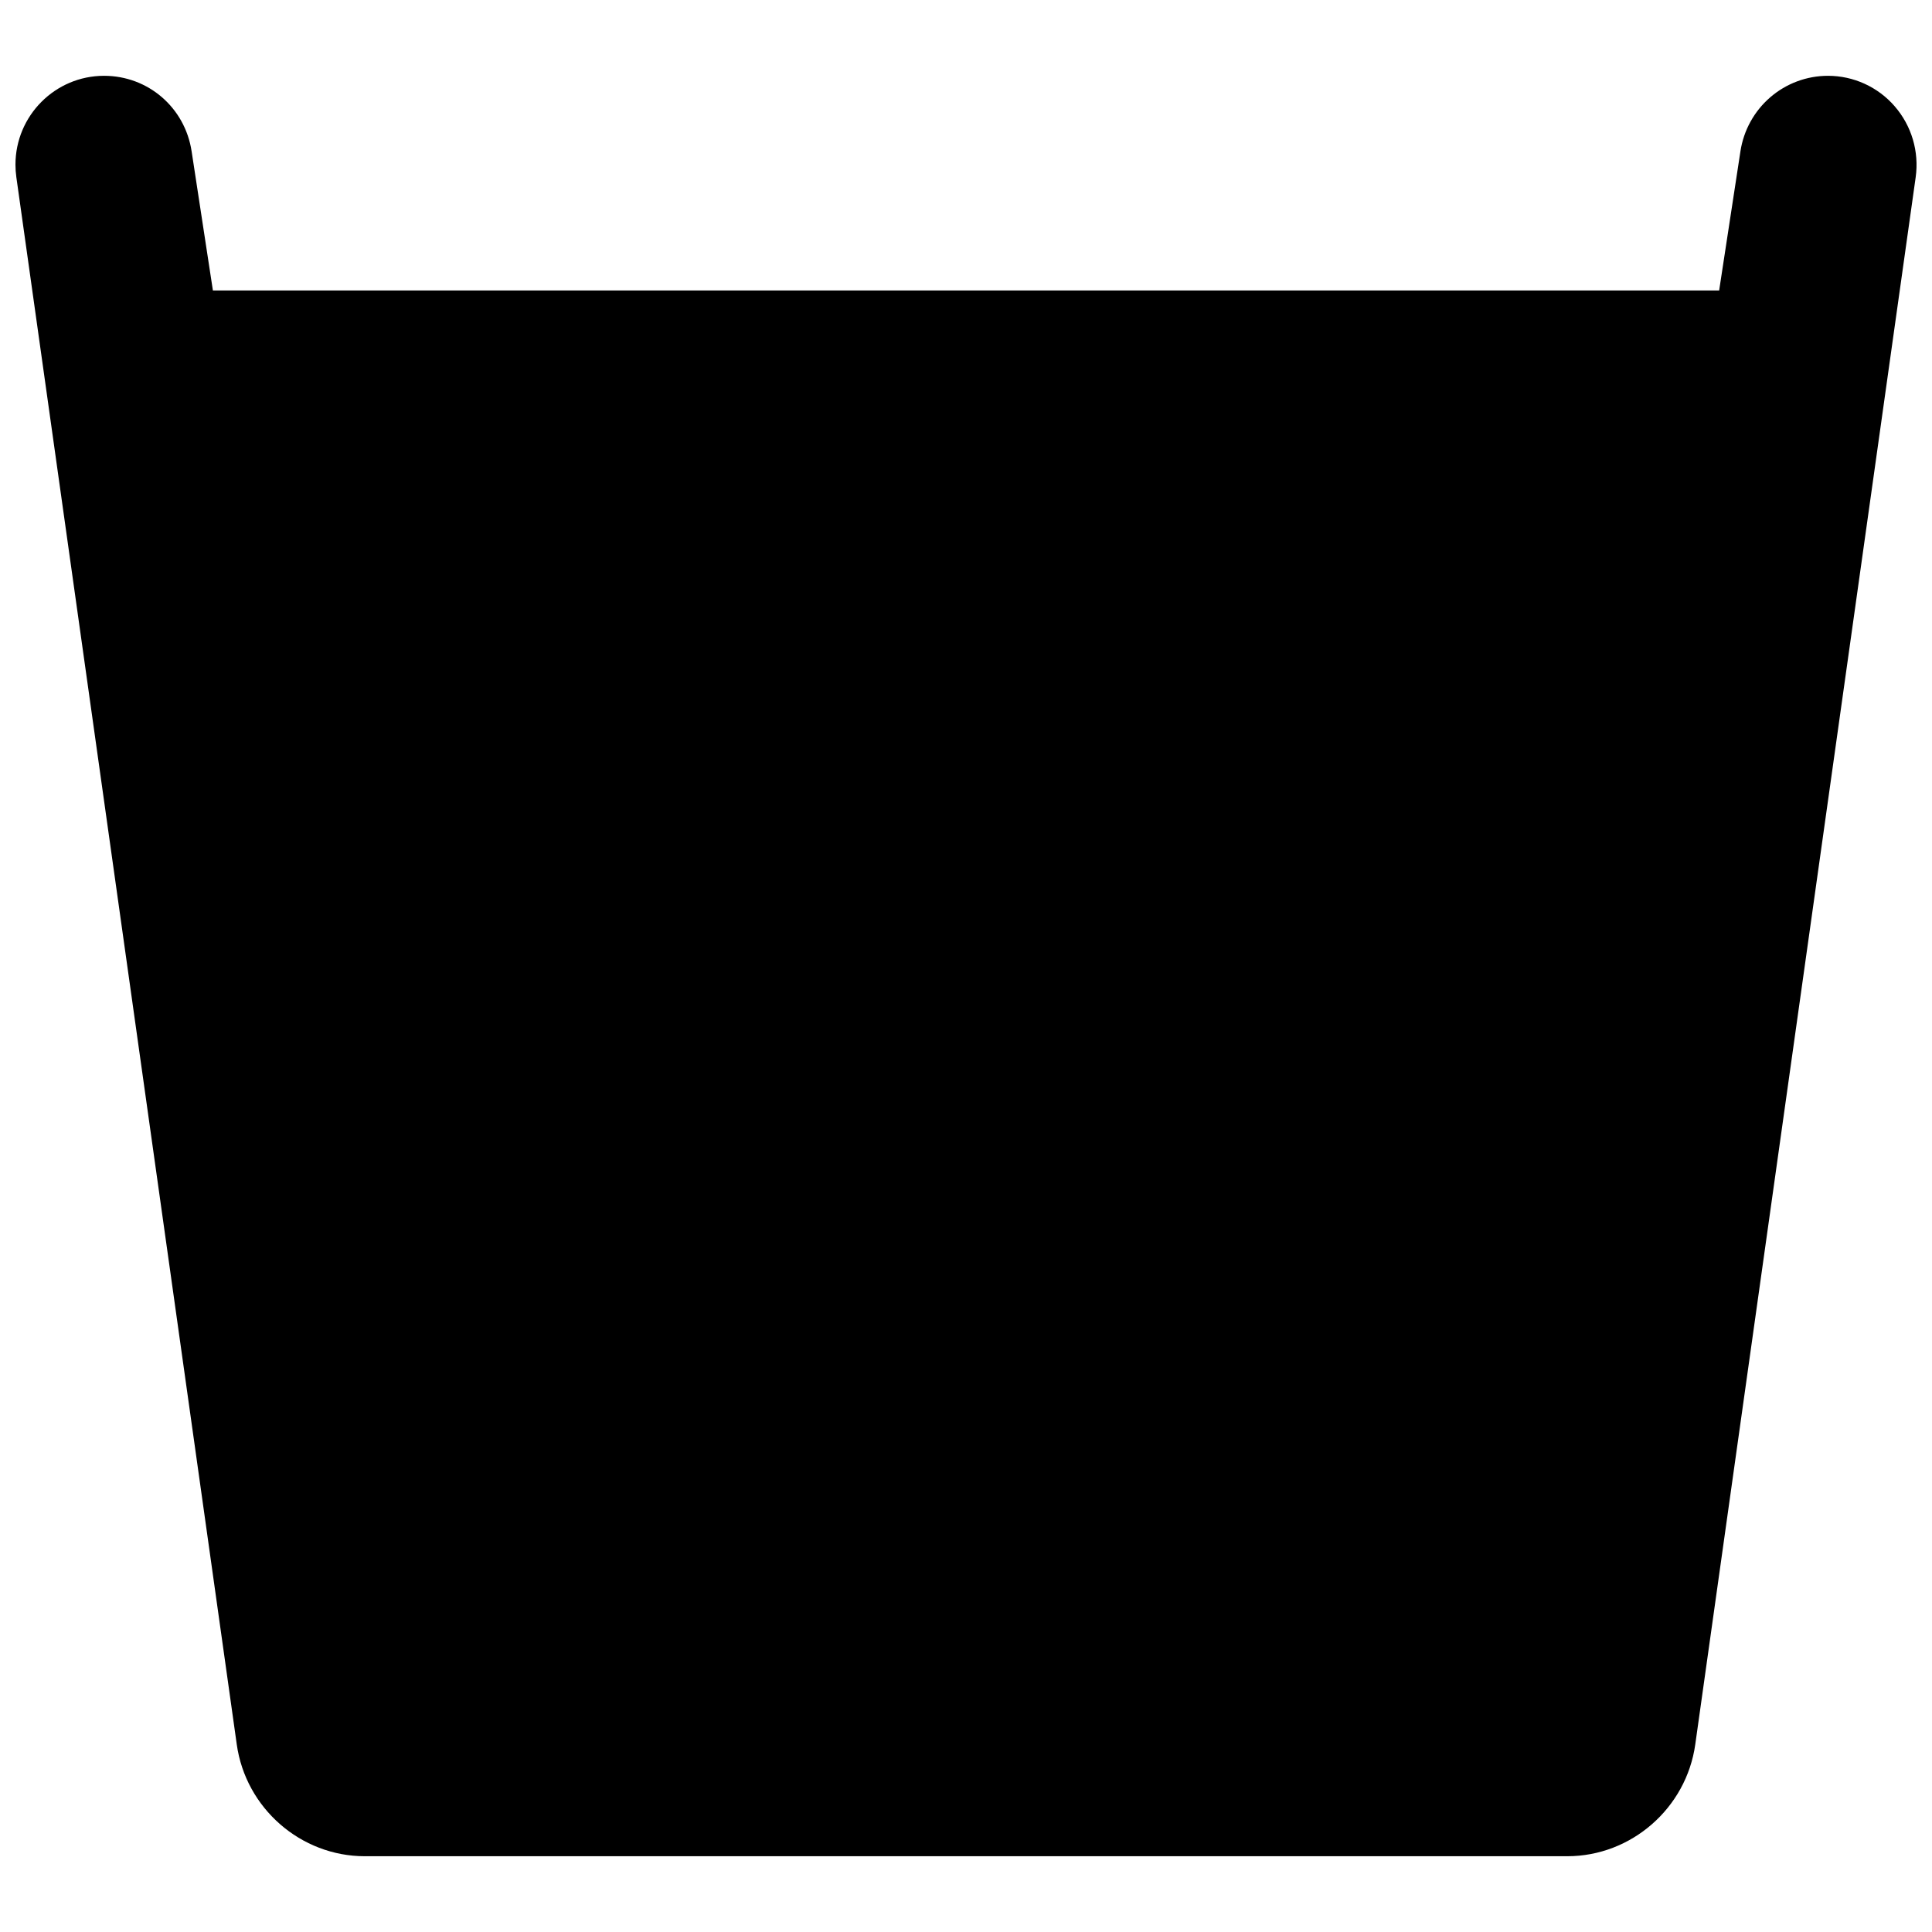 <?xml version="1.0" encoding="UTF-8"?>
<!-- Uploaded to: ICON Repo, www.iconrepo.com, Generator: ICON Repo Mixer Tools -->
<svg width="800px" height="800px" version="1.1" viewBox="144 144 512 512" xmlns="http://www.w3.org/2000/svg">
 <defs>
  <clipPath id="a">
   <path d="m148.09 164h503.81v472h-503.81z"/>
  </clipPath>
 </defs>
 <g clip-path="url(#a)">
  <path d="m646.11 172.16c-4.457-5.133-10.898-8.07-17.676-8.07-5.613 0-11.047 2.019-15.297 5.691-4.25 3.668-7.059 8.754-7.906 14.32l-5.641 36.883-399.17-0.004-5.641-36.879c-1.766-11.598-11.527-20.012-23.203-20.012-12.945 0-23.48 10.562-23.48 23.551 0 1.078 0.078 2.199 0.238 3.348l58.41 415.31c2.371 16.883 16.953 29.621 33.918 29.621h318.68c16.965 0 31.547-12.734 33.918-29.621l58.41-415.31c0.957-6.801-1.074-13.66-5.566-18.828z"/>
 </g>
</svg>